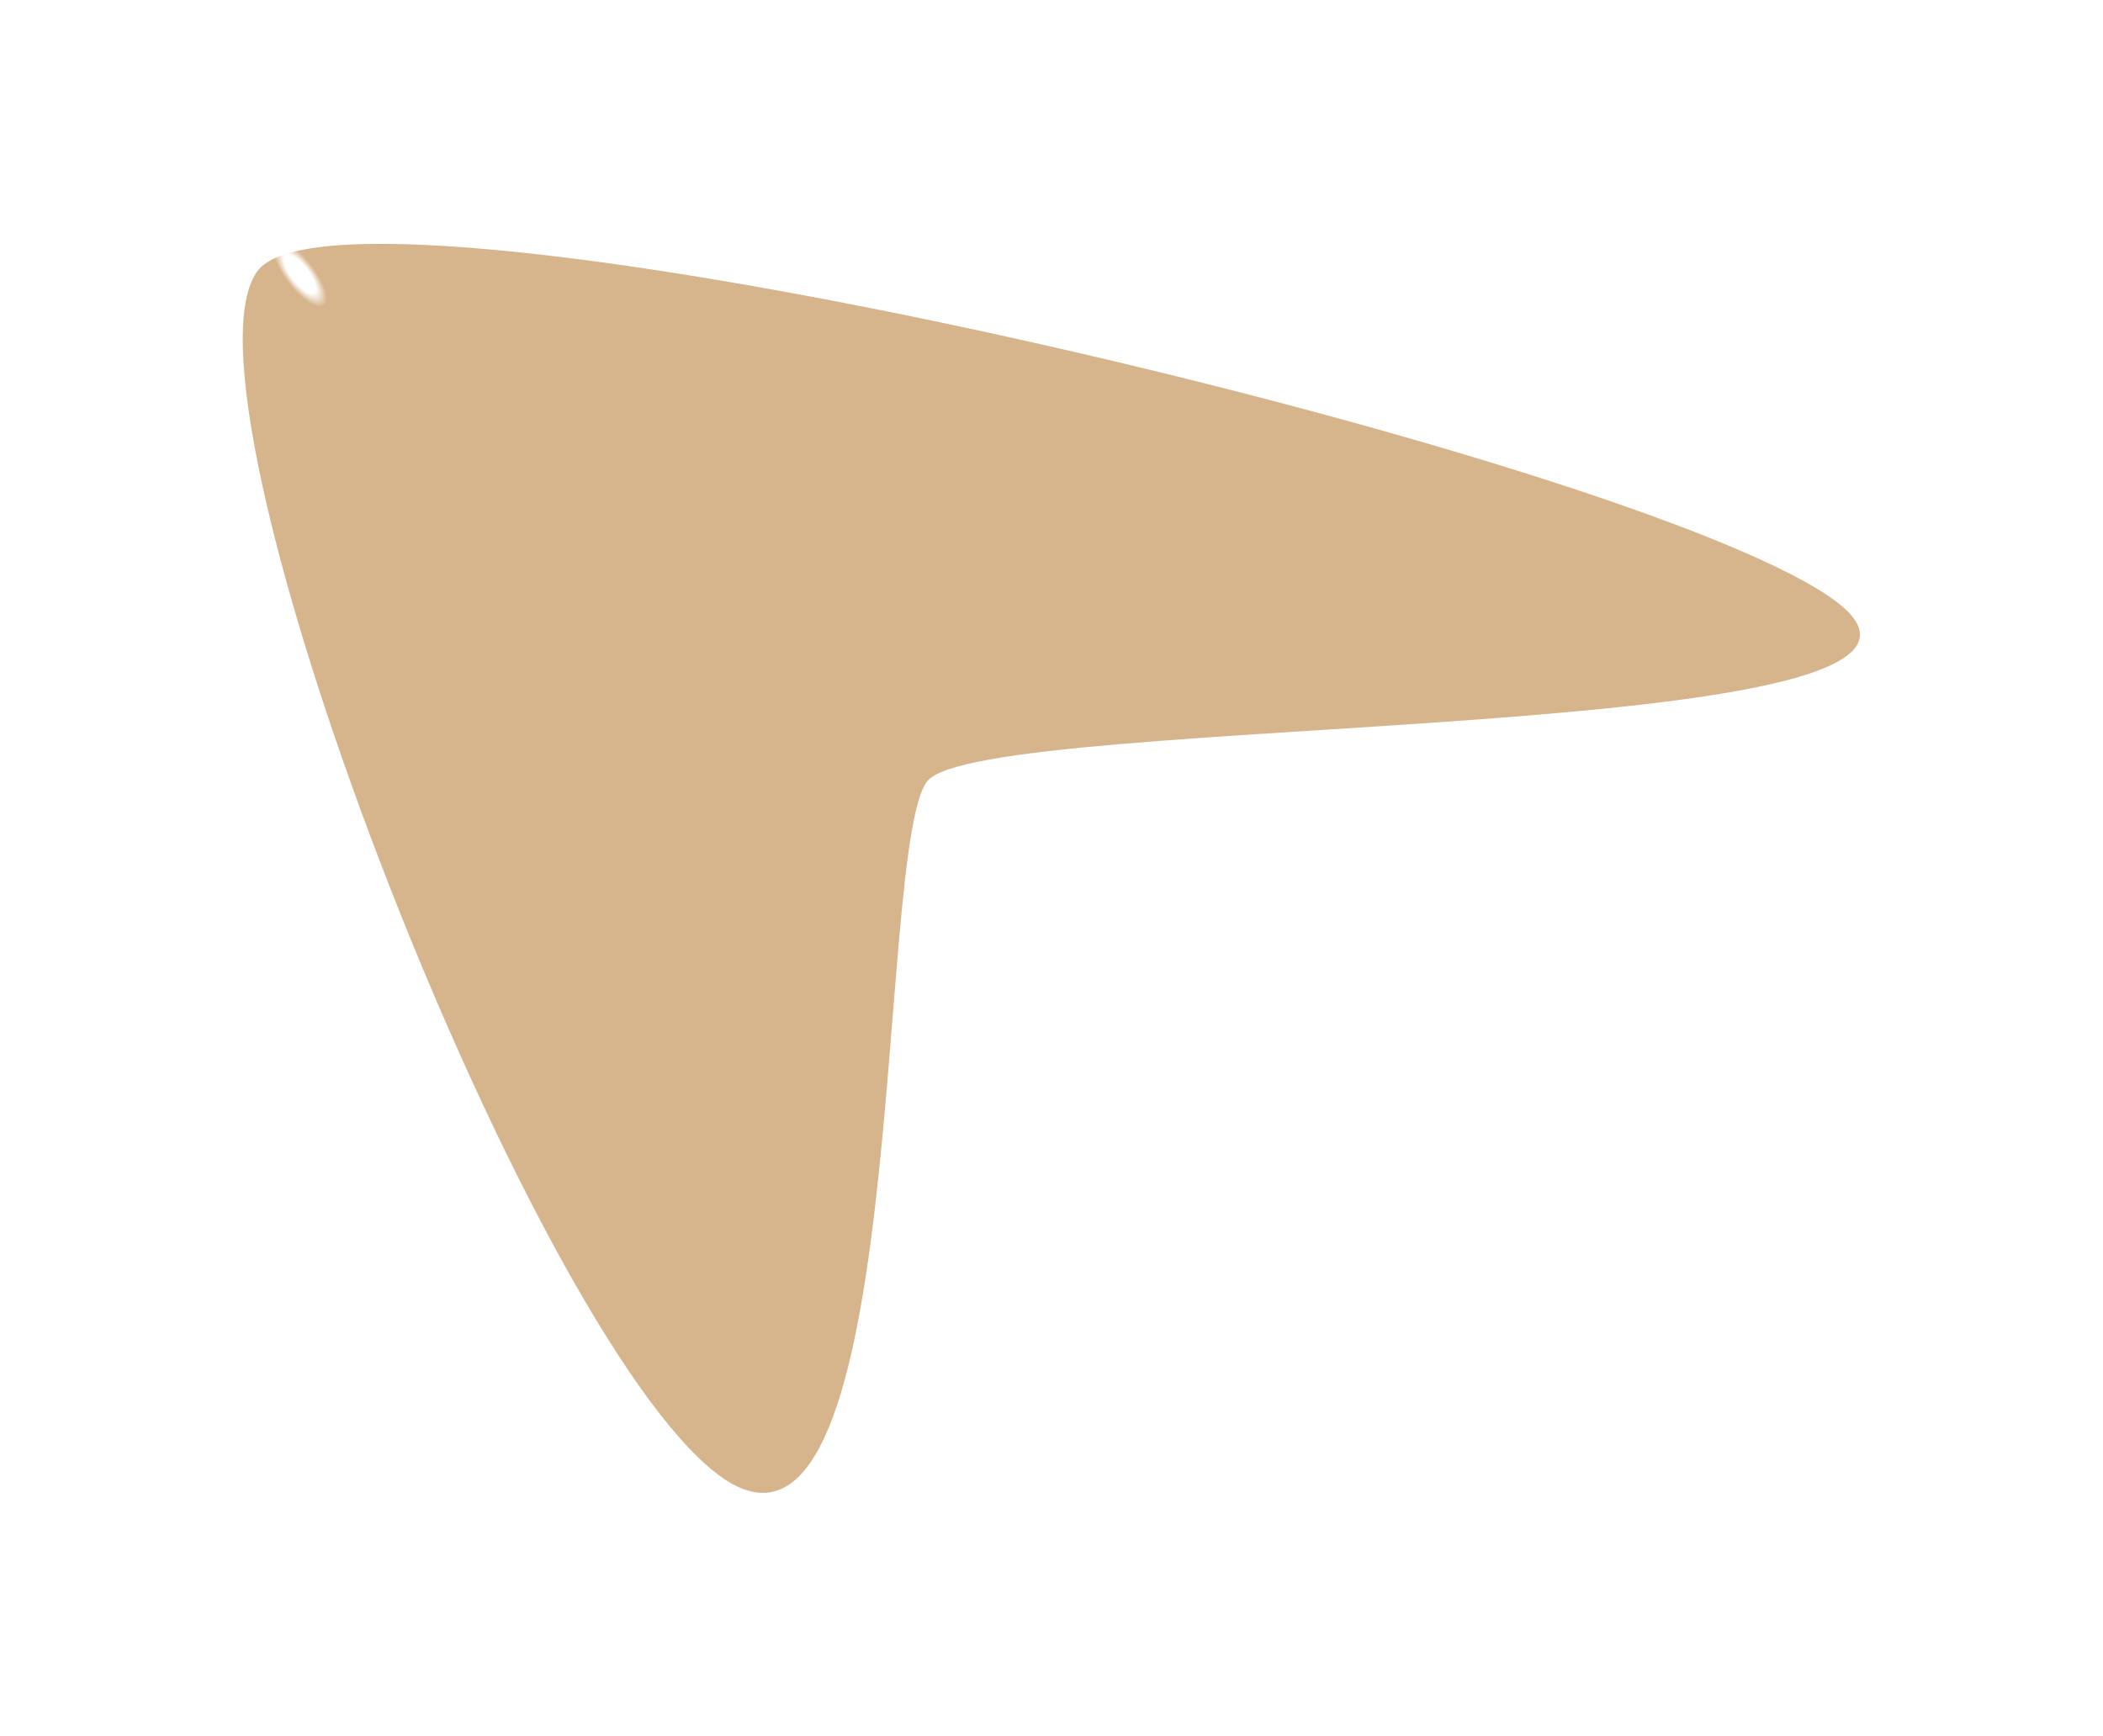 <svg width="682" height="563" viewBox="0 0 682 563" fill="none" xmlns="http://www.w3.org/2000/svg">
<g filter="url(#filter0_f_2430_10467)">
<path d="M595.55 195.168C657.967 242.289 317.819 230.702 300.629 253.472C283.439 276.242 295.278 525.409 232.861 478.288C170.443 431.167 52.58 125.565 83.934 87.353C116.267 50.121 533.132 148.047 595.55 195.168Z" fill="url(#paint0_radial_2430_10467)"/>
</g>
<defs>
<filter id="filter0_f_2430_10467" x="0.154" y="0.516" width="681.606" height="562.259" filterUnits="userSpaceOnUse" color-interpolation-filters="sRGB">
<feFlood flood-opacity="0" result="BackgroundImageFix"/>
<feBlend mode="normal" in="SourceGraphic" in2="BackgroundImageFix" result="shape"/>
<feGaussianBlur stdDeviation="39.286" result="effect1_foregroundBlur_2430_10467"/>
</filter>
<radialGradient id="paint0_radial_2430_10467" cx="0" cy="0" r="1" gradientUnits="userSpaceOnUse" gradientTransform="translate(97.261 88.868) rotate(52.331) scale(12.921 4.714)">
<stop offset="0.584" stop-color="white"/>
<stop offset="1" stop-color="#D7B58C"/>
</radialGradient>
</defs>
</svg>
